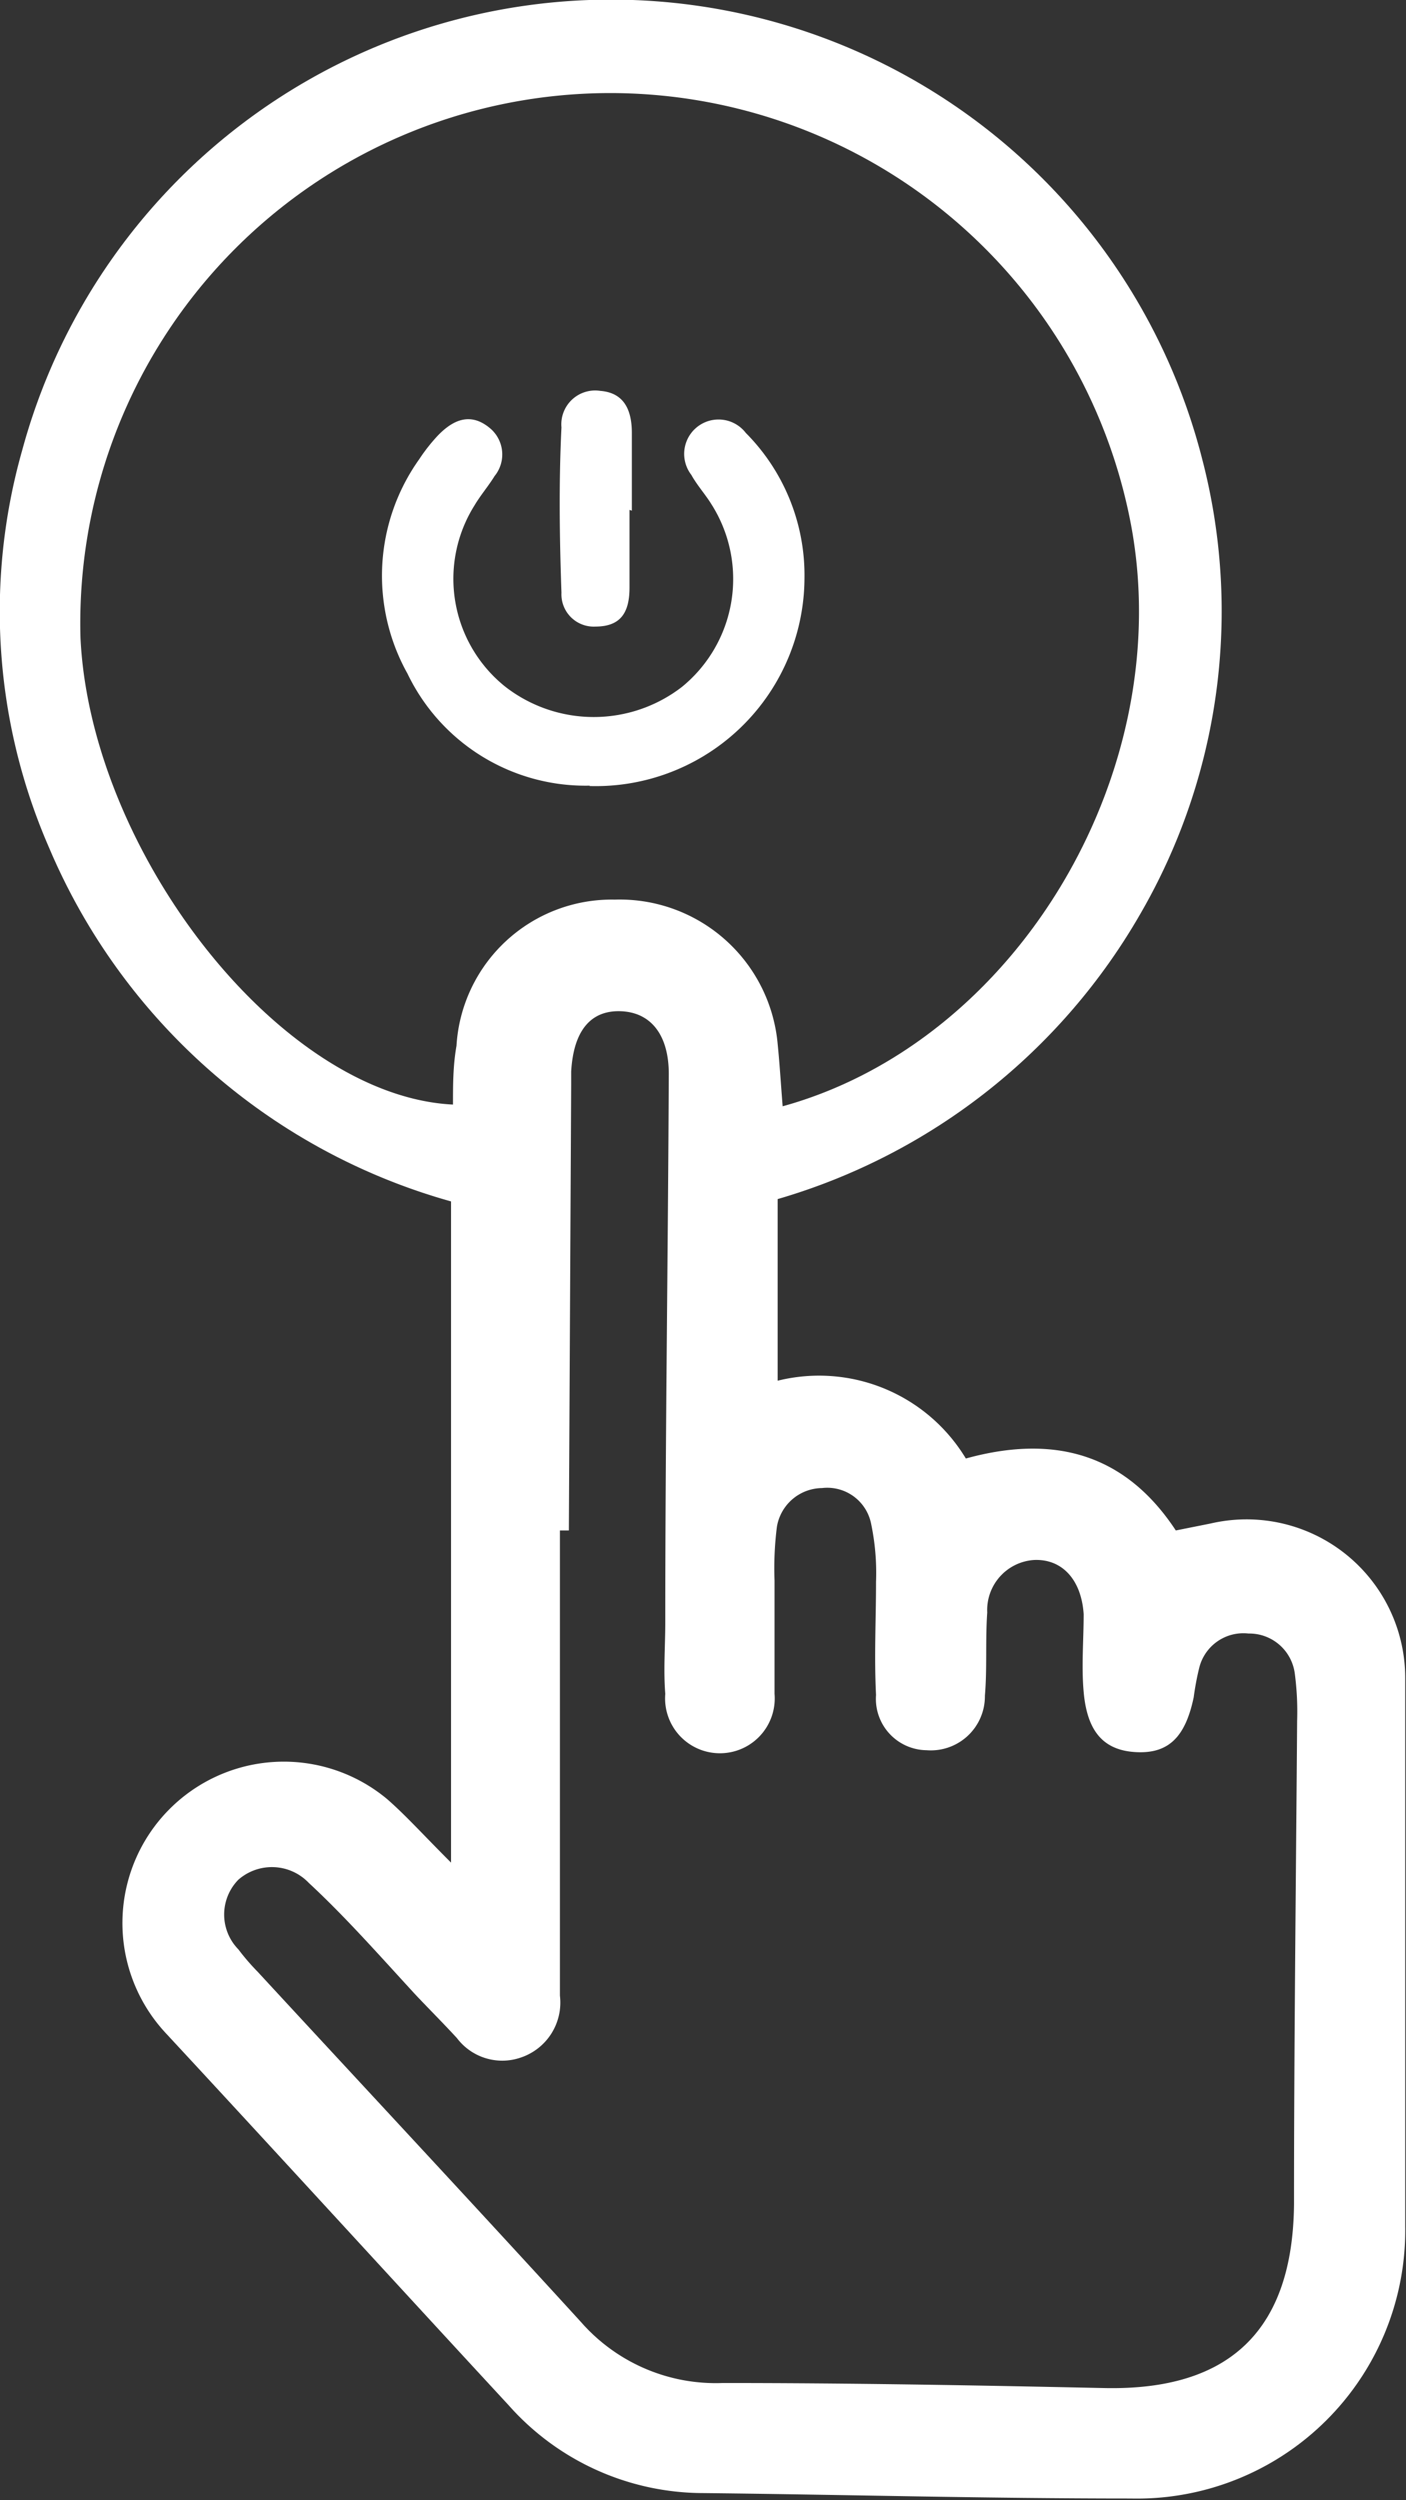 <?xml version="1.0" encoding="UTF-8"?> <svg xmlns="http://www.w3.org/2000/svg" viewBox="0 0 36.16 64.28"><rect x="0" y="0" width="36.16" height="64.28" fill="#333333" stroke="none"/><defs><style>.cls-1{fill:#fff;}</style></defs><title>brand</title><g id="Layer_2" data-name="Layer 2"><g id="Layer_1-2" data-name="Layer 1"><path class="cls-1" d="M20,30.83v4.67a4.41,4.41,0,0,1,4.84,2c2.21-.61,4.07-.17,5.4,1.85l.9-.18a4.08,4.08,0,0,1,5,4c0,3.68,0,7.36,0,11,0,1,0,2,0,3.07a6.9,6.9,0,0,1-7.06,7c-3.68,0-7.35-.1-11-.14a6.7,6.7,0,0,1-5-2.26c-2.95-3.19-5.88-6.4-8.83-9.58a4.15,4.15,0,0,1,5.71-6c.48.42.91.9,1.64,1.63v-17A15.87,15.87,0,0,1,1.26,21.79,15.18,15.18,0,0,1,.57,11.58a15.69,15.69,0,0,1,30.35.23,15.52,15.52,0,0,1-1.6,11.7A15.87,15.87,0,0,1,20,30.83m.07-2.37c6.11-1.65,10.25-8.68,9-15.06a13.63,13.63,0,0,0-27,3c.26,5.5,5.13,11.78,9.58,12,0-.5,0-1,.09-1.51a4,4,0,0,1,4.07-3.76A4.08,4.08,0,0,1,20,26.84c.05.49.08,1,.13,1.62m-5.5,10.89h-.23q0,5.6,0,11.19c0,.26,0,.51,0,.77a1.49,1.49,0,0,1-1,1.59,1.46,1.46,0,0,1-1.65-.5c-.35-.38-.71-.74-1.06-1.11-.92-1-1.8-2-2.75-2.88a1.31,1.31,0,0,0-1.81-.08,1.28,1.28,0,0,0,0,1.79,5.86,5.86,0,0,0,.5.58c2.77,3,5.57,6,8.31,9a4.61,4.61,0,0,0,3.65,1.57c3.27,0,6.54.06,9.81.13s4.85-1.53,4.88-4.73c0-4.14.05-8.28.08-12.42a7.42,7.42,0,0,0-.06-1.22A1.18,1.18,0,0,0,32.11,42a1.17,1.17,0,0,0-1.27.89,7.08,7.08,0,0,0-.14.75c-.21,1-.63,1.45-1.47,1.41s-1.27-.52-1.36-1.55c-.06-.66,0-1.33,0-2-.06-.9-.57-1.43-1.29-1.39a1.29,1.29,0,0,0-1.19,1.35c-.05.71,0,1.43-.06,2.14a1.39,1.39,0,0,1-1.5,1.4,1.32,1.32,0,0,1-1.3-1.42c-.05-1,0-1.94,0-2.91a6.15,6.15,0,0,0-.13-1.51,1.15,1.15,0,0,0-1.26-.9,1.19,1.19,0,0,0-1.16,1,8.51,8.51,0,0,0-.06,1.38c0,1,0,1.94,0,2.91a1.41,1.41,0,1,1-2.81,0c-.05-.61,0-1.23,0-1.84,0-4.7.07-9.4.09-14.1,0-1-.46-1.58-1.23-1.61s-1.22.49-1.28,1.55c0,.1,0,.21,0,.31Z"></path><path class="cls-1" d="M15.17,20.2a5.08,5.08,0,0,1-4.69-2.88,5.16,5.16,0,0,1,.3-5.51,4.56,4.56,0,0,1,.47-.6c.39-.41.84-.62,1.34-.21a.88.88,0,0,1,.13,1.24c-.16.26-.36.49-.52.76A3.55,3.55,0,0,0,13,17.66a3.71,3.71,0,0,0,4.54,0,3.58,3.58,0,0,0,.76-4.69c-.16-.26-.37-.49-.52-.76a.88.88,0,0,1,1.4-1.08,5.19,5.19,0,0,1,1.51,3.73,5.37,5.37,0,0,1-5.53,5.35"></path><path class="cls-1" d="M16.19,13.11c0,.66,0,1.32,0,2s-.26,1-.88,1a.83.83,0,0,1-.87-.87c-.05-1.42-.07-2.83,0-4.25a.87.87,0,0,1,1-.94c.63.05.81.52.81,1.08s0,1.32,0,2Z"></path></g></g></svg> 